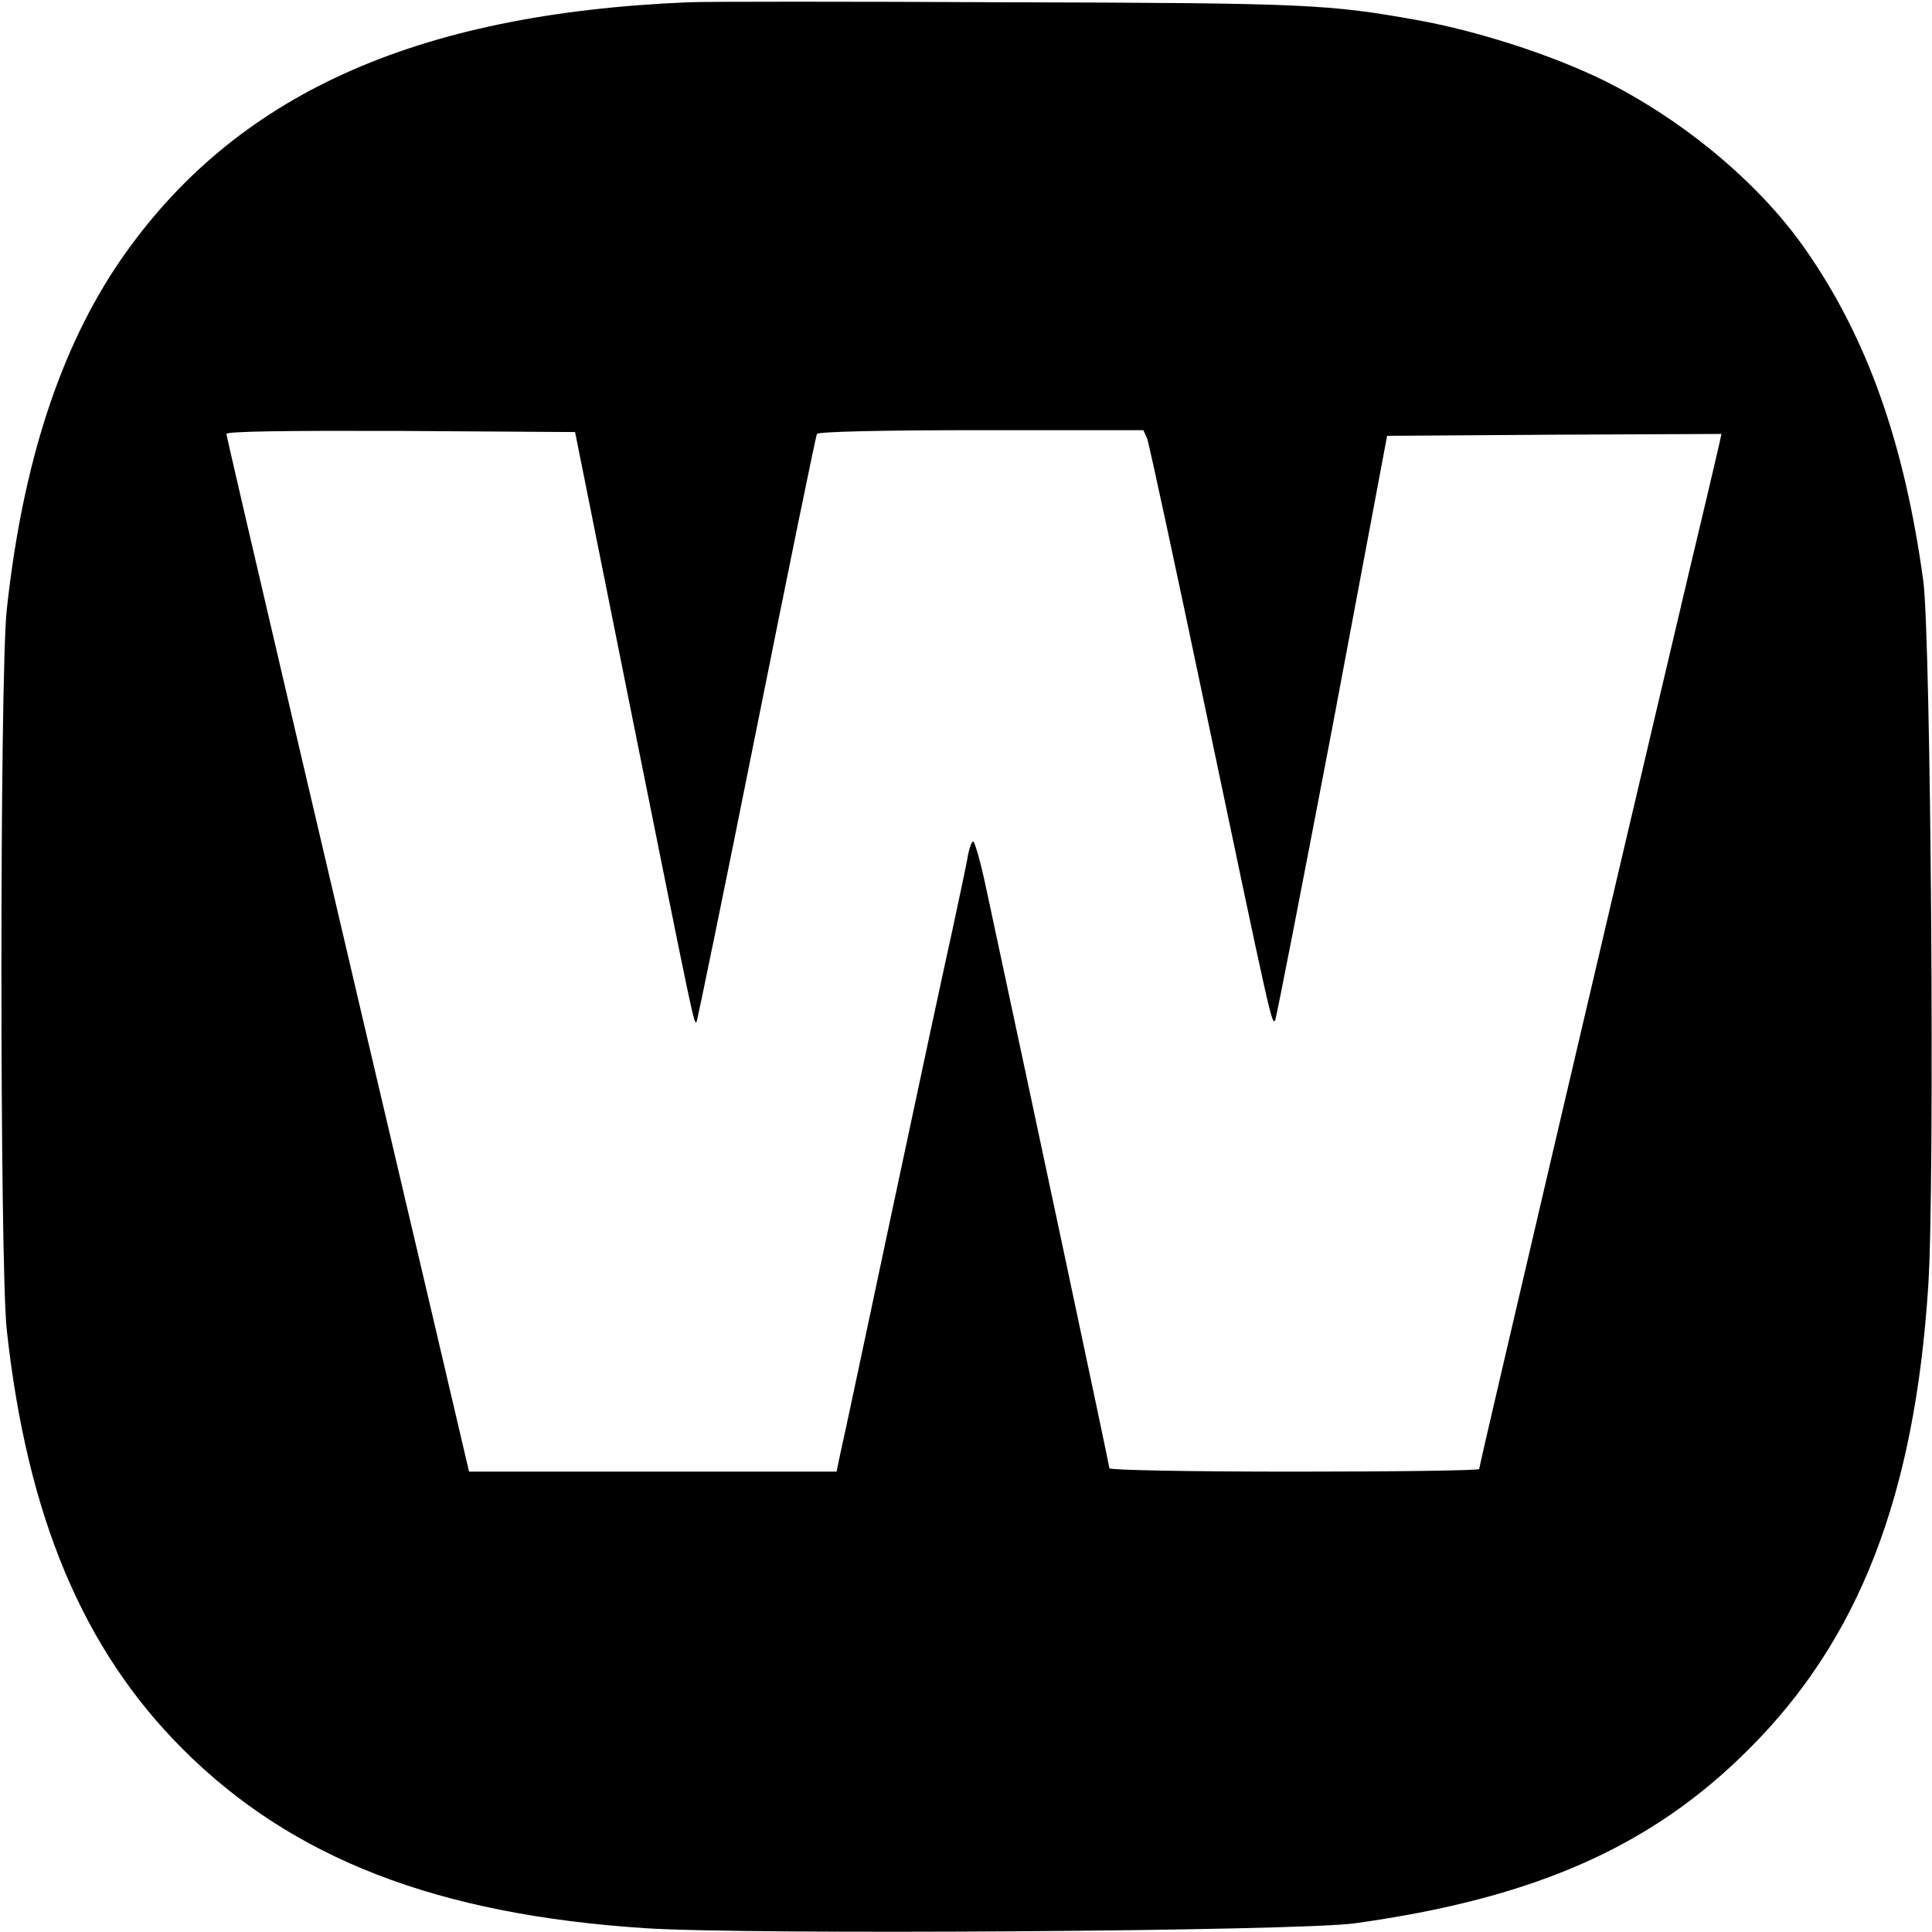 <svg version="1.0" xmlns="http://www.w3.org/2000/svg" width="682.667" height="682.667" viewBox="0 0 512 512"><path d="M182.5.6C109.8 3.6 62.1 25.2 31.9 69 16 92.2 6 122.7 1.8 161.5c-1.9 17.1-1.9 173.9 0 191 5.4 49.4 20.2 84.6 46.6 111 29.1 29.1 67.5 43.9 122.7 47.5 27.2 1.8 172.8.8 187.9-1.3 47.6-6.6 78.7-20.3 104.5-46.2 29.2-29.1 43.9-67.1 47.5-122.6 1.8-26.8.7-171.6-1.3-186.9-5-36.5-14.8-64.3-31.1-87.7-11.4-16.5-30-32.5-50.1-43.2-13.6-7.3-35-14.5-52.5-17.7C352.1 1.1 346.3.8 267 .6c-42.1-.2-80.1-.2-84.5 0zm-14.9 189.7c16.5 82 16.3 81.2 17 80.5.2-.3 7.4-35.2 15.9-77.7 8.5-42.4 15.7-77.6 16-78.1.4-.6 16.9-1 43.6-1H303l1 2.2c.5 1.3 7.7 34.7 16 74.3 16.9 80.5 17 80.8 17.9 80 .3-.4 7.1-35.4 15.2-77.8l14.5-77.2 44.3-.3 44.3-.2-.7 3.2c-.4 1.8-4 17.2-8.1 34.3-6.6 27.9-31.7 134.7-48.8 208.1C395 376 392 389 392 389.3c0 .4-22 .7-49 .7-27.6 0-49-.4-49-.9 0-.7-19.8-93.8-32.7-153.9-1.4-6.7-3-12.2-3.4-12.2-.4 0-1 1.7-1.4 3.7-.3 2.1-2.2 10.8-4 19.3-1.9 8.5-9.1 42-16 74.5-6.9 32.4-13 61.4-13.7 64.2l-1.1 5.3h-97.4l-9.2-39.3C89.8 243.2 60 115.8 60 115c0-.7 16.2-.9 46.2-.8l46.2.3 15.2 75.8z"/></svg>